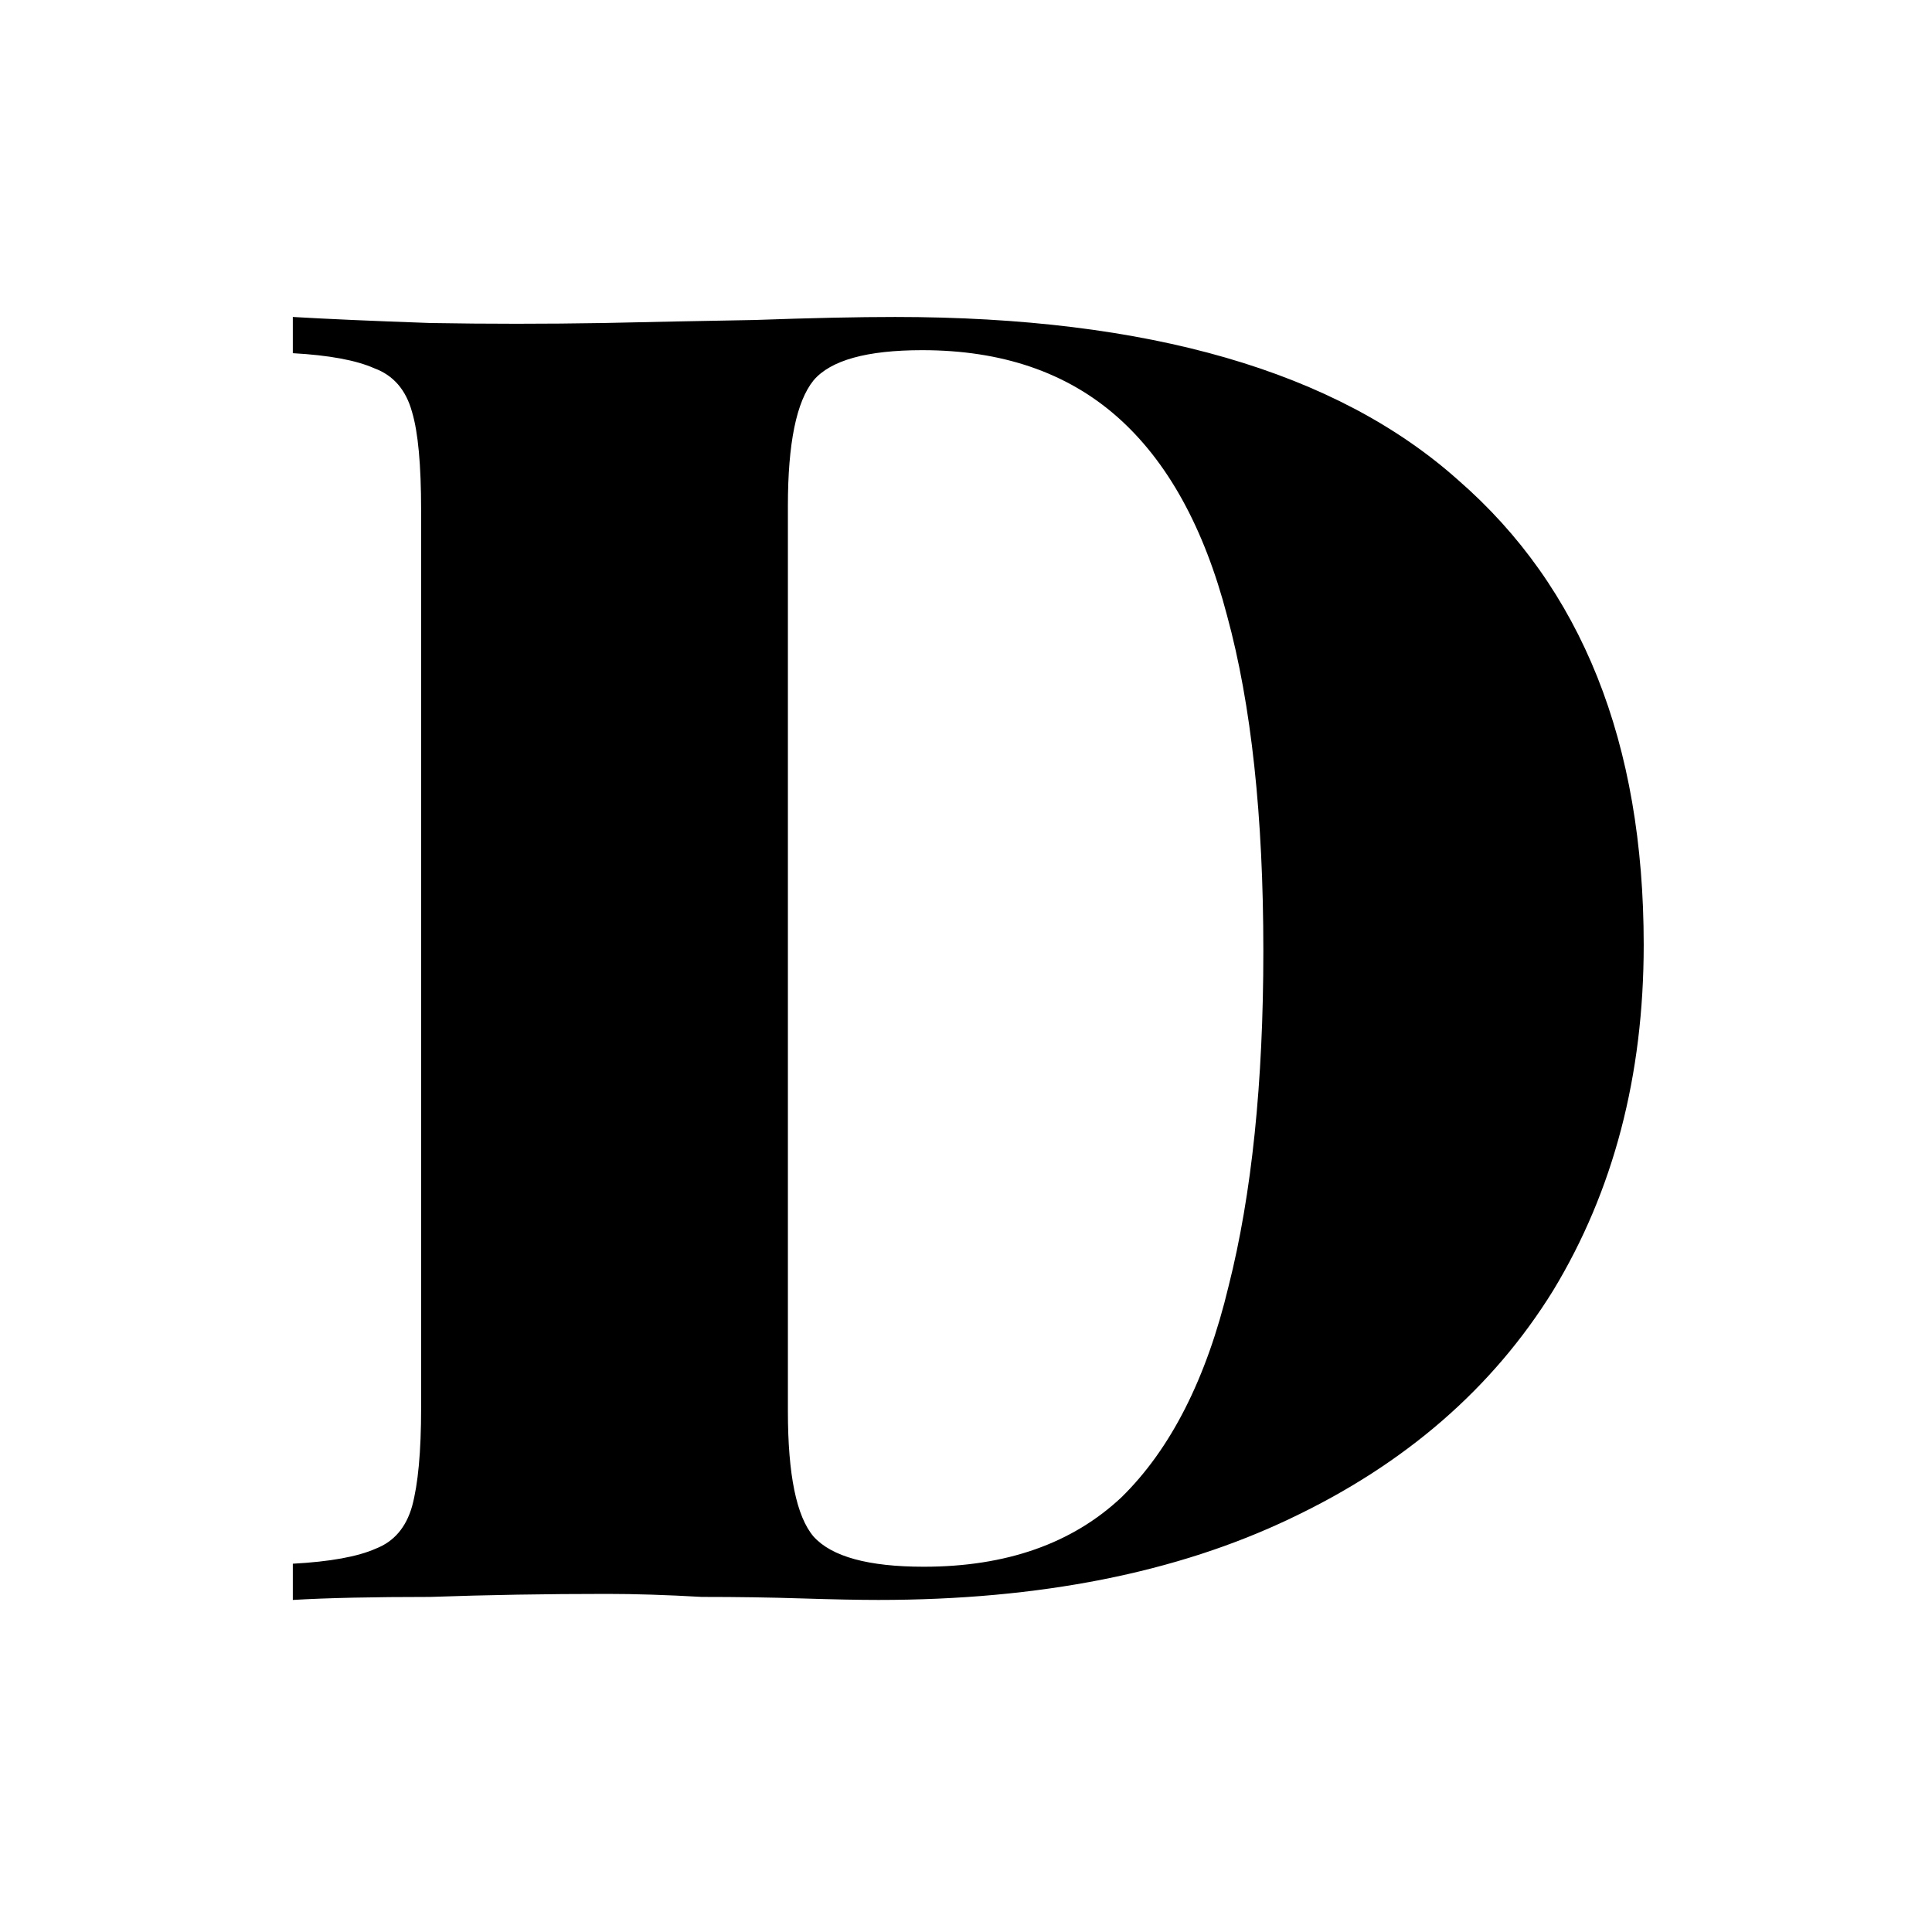 <svg version="1.2" xmlns="http://www.w3.org/2000/svg" viewBox="0 0 128 128" width="128" height="128"><style></style><path fill-rule="evenodd" d="m59.3 21q25.2 0 37.3 10.8 12.3 10.7 12.3 30.8 0 13-6 22.9-6 9.7-17.4 15.1-11.3 5.4-27.3 5.4-1.9 0-5.1-0.1-3.1-0.1-6.6-0.1-3.5-0.2-6.3-0.2-6 0-11.7 0.2-5.7 0-9.1 0.2v-2.4q3.7-0.2 5.5-1 1.8-0.7 2.4-2.8 0.6-2.2 0.6-6.5v-59.5q0-4.5-0.6-6.5-0.6-2.2-2.5-2.9-1.8-0.8-5.4-1v-2.4q3.4 0.2 9.1 0.4 5.7 0.1 11.5 0 4.4-0.1 10-0.2 5.6-0.2 9.3-0.2zm1.8 2.2q-5.5 0-7.2 2-1.7 2.1-1.7 8.3v60q0 6.3 1.7 8.3 1.8 2 7.3 2 8.2 0 13.1-4.6 4.9-4.8 7.1-14 2.3-9.1 2.3-22.2 0-13.4-2.4-22.2-2.3-8.8-7.3-13.2-5-4.4-12.9-4.4z"/></svg>